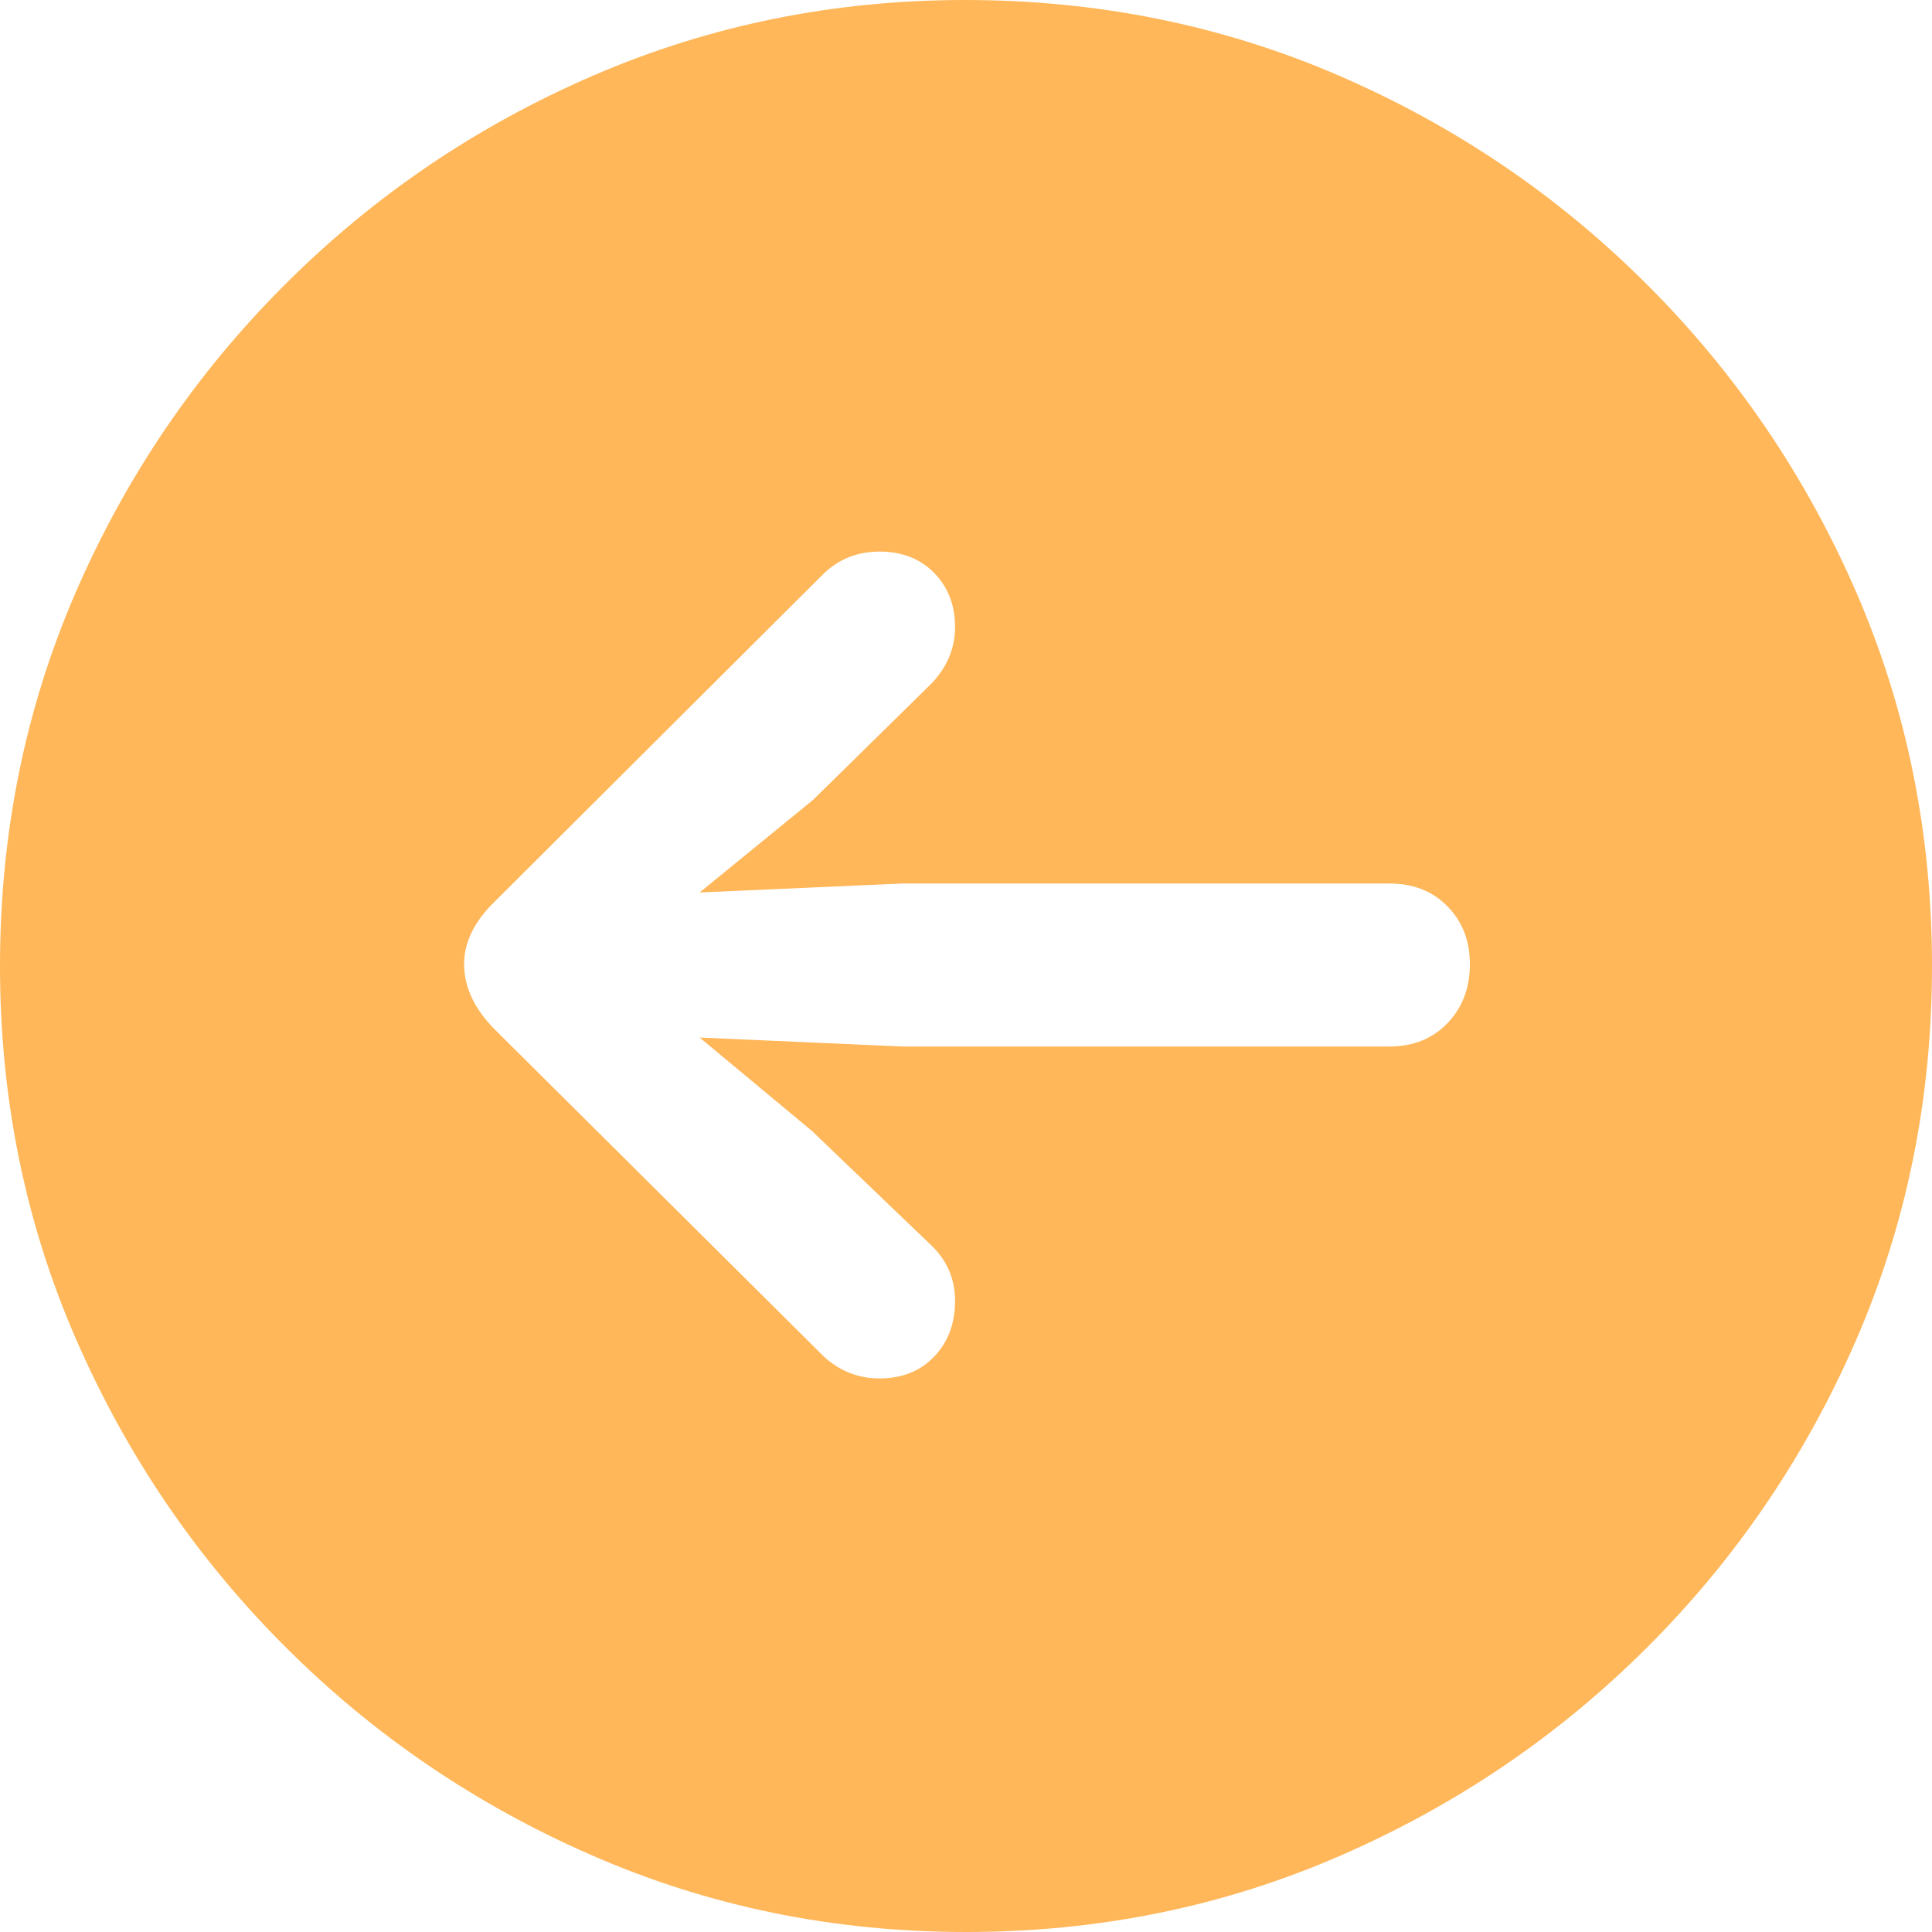 <svg width="36" height="36" viewBox="0 0 36 36" fill="none" xmlns="http://www.w3.org/2000/svg">
<path fill-rule="evenodd" clip-rule="evenodd" d="M24.963 34.583C22.79 35.528 20.469 36 18 36C15.543 36 13.228 35.528 11.056 34.583C8.883 33.639 6.969 32.34 5.315 30.685C3.66 29.031 2.361 27.12 1.417 24.954C0.472 22.787 0 20.469 0 18C0 15.531 0.469 13.213 1.407 11.046C2.346 8.88 3.645 6.966 5.306 5.306C6.966 3.645 8.883 2.346 11.056 1.407C13.228 0.469 15.537 0 17.982 0C20.451 0 22.772 0.469 24.944 1.407C27.117 2.346 29.034 3.645 30.694 5.306C32.355 6.966 33.654 8.88 34.593 11.046C35.531 13.213 36 15.531 36 18C36 20.469 35.531 22.787 34.593 24.954C33.654 27.12 32.358 29.031 30.704 30.685C29.049 32.34 27.136 33.639 24.963 34.583ZM15.352 25.278C15.648 25.549 15.994 25.685 16.389 25.685C16.809 25.685 17.148 25.549 17.407 25.278C17.667 25.006 17.796 24.66 17.796 24.241C17.796 23.833 17.648 23.488 17.352 23.204L15.13 21.074L13.037 19.333L16.815 19.5H25.889C26.333 19.5 26.694 19.355 26.972 19.065C27.25 18.775 27.389 18.407 27.389 17.963C27.389 17.531 27.25 17.173 26.972 16.889C26.694 16.605 26.333 16.463 25.889 16.463H16.815L13.037 16.63L15.148 14.907L17.352 12.741C17.648 12.432 17.796 12.08 17.796 11.685C17.796 11.278 17.667 10.941 17.407 10.676C17.148 10.411 16.809 10.278 16.389 10.278C15.982 10.278 15.636 10.414 15.352 10.685L9.222 16.796C8.84 17.167 8.648 17.556 8.648 17.963C8.648 18.395 8.84 18.802 9.222 19.185L15.352 25.278Z" fill="#FFB759"/>
</svg>
